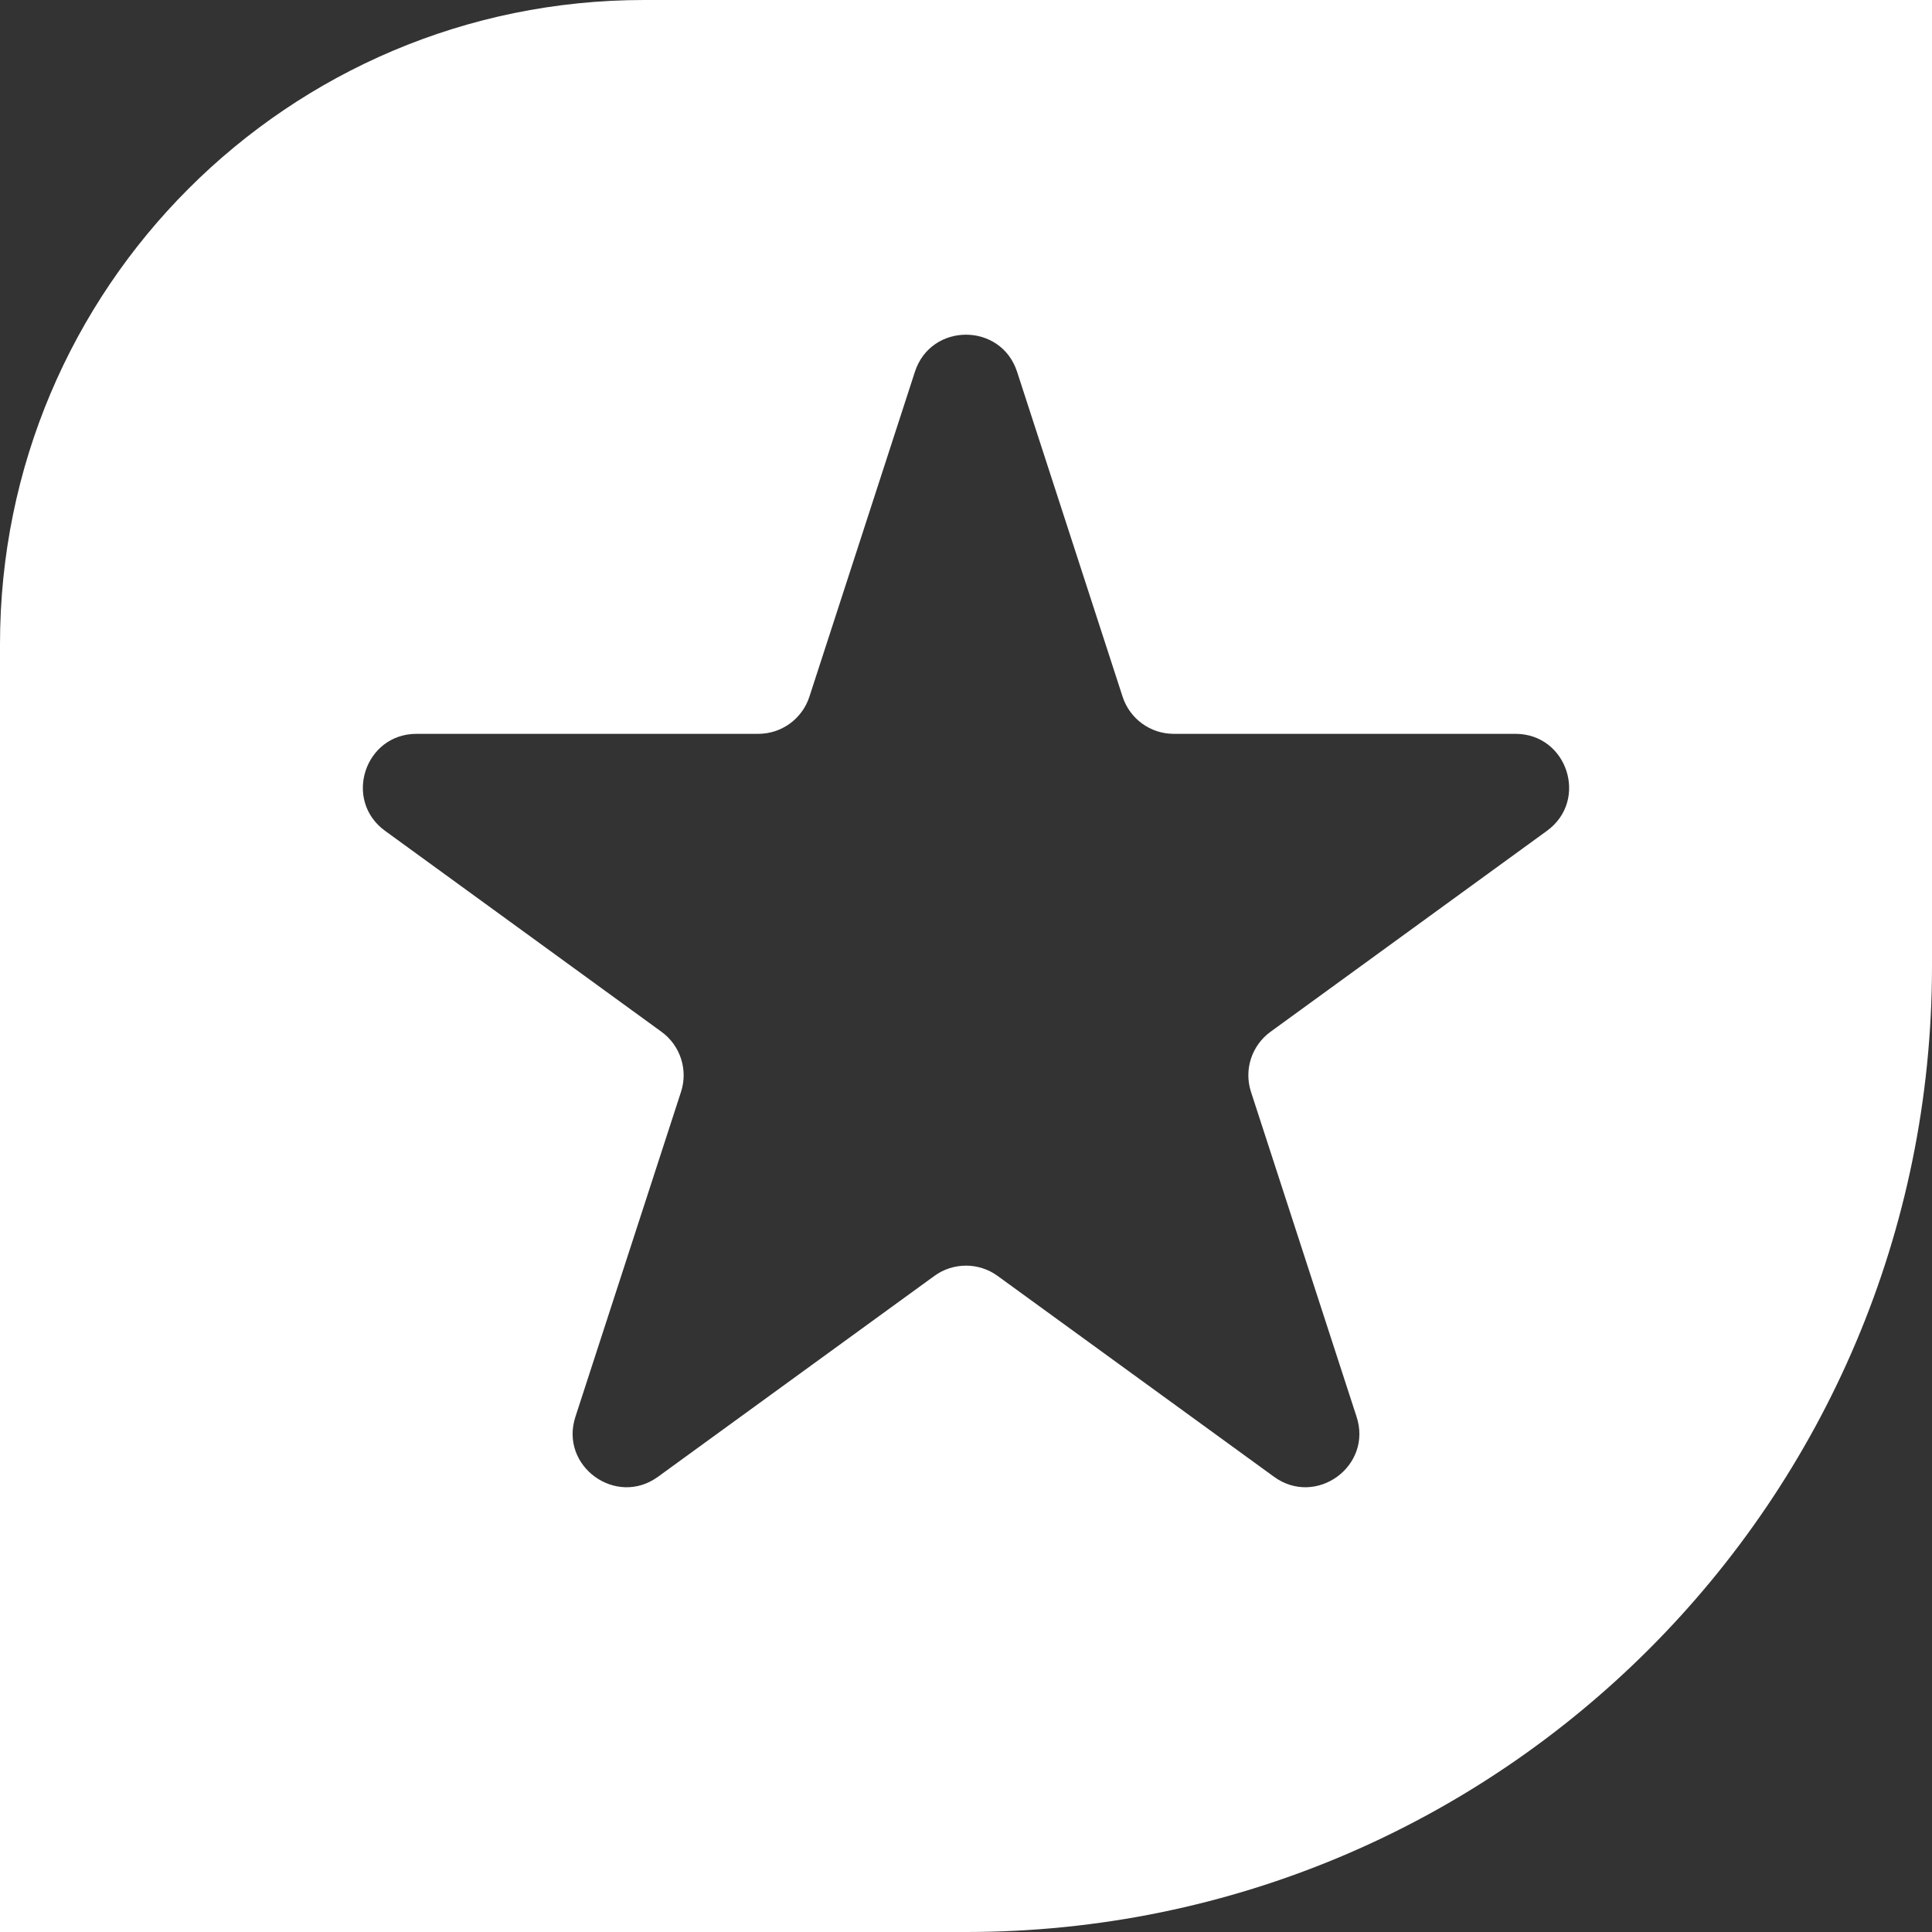 <?xml version="1.0" encoding="UTF-8"?> <svg xmlns="http://www.w3.org/2000/svg" width="18" height="18" viewBox="0 0 18 18" fill="none"><rect x="0" y="0" width="18" height="18" fill="#333333" stroke="none"/> <path fill-rule="evenodd" clip-rule="evenodd" d="M6 0C2.686 0 0 2.686 0 6V18H9C13.971 18 18 13.971 18 9V0H6ZM9.476 3.464C9.326 3.003 8.674 3.003 8.524 3.464L7.541 6.491C7.474 6.697 7.282 6.837 7.065 6.837H3.881C3.397 6.837 3.196 7.457 3.588 7.741L6.163 9.613C6.338 9.74 6.412 9.966 6.345 10.172L5.361 13.2C5.211 13.66 5.739 14.043 6.13 13.759L8.706 11.887C8.881 11.76 9.119 11.76 9.294 11.887L11.87 13.759C12.261 14.043 12.789 13.66 12.639 13.2L11.655 10.172C11.588 9.966 11.662 9.74 11.837 9.613L14.412 7.741C14.804 7.457 14.603 6.837 14.119 6.837H10.935C10.718 6.837 10.526 6.697 10.459 6.491L9.476 3.464Z" fill="white"></path> </svg> 